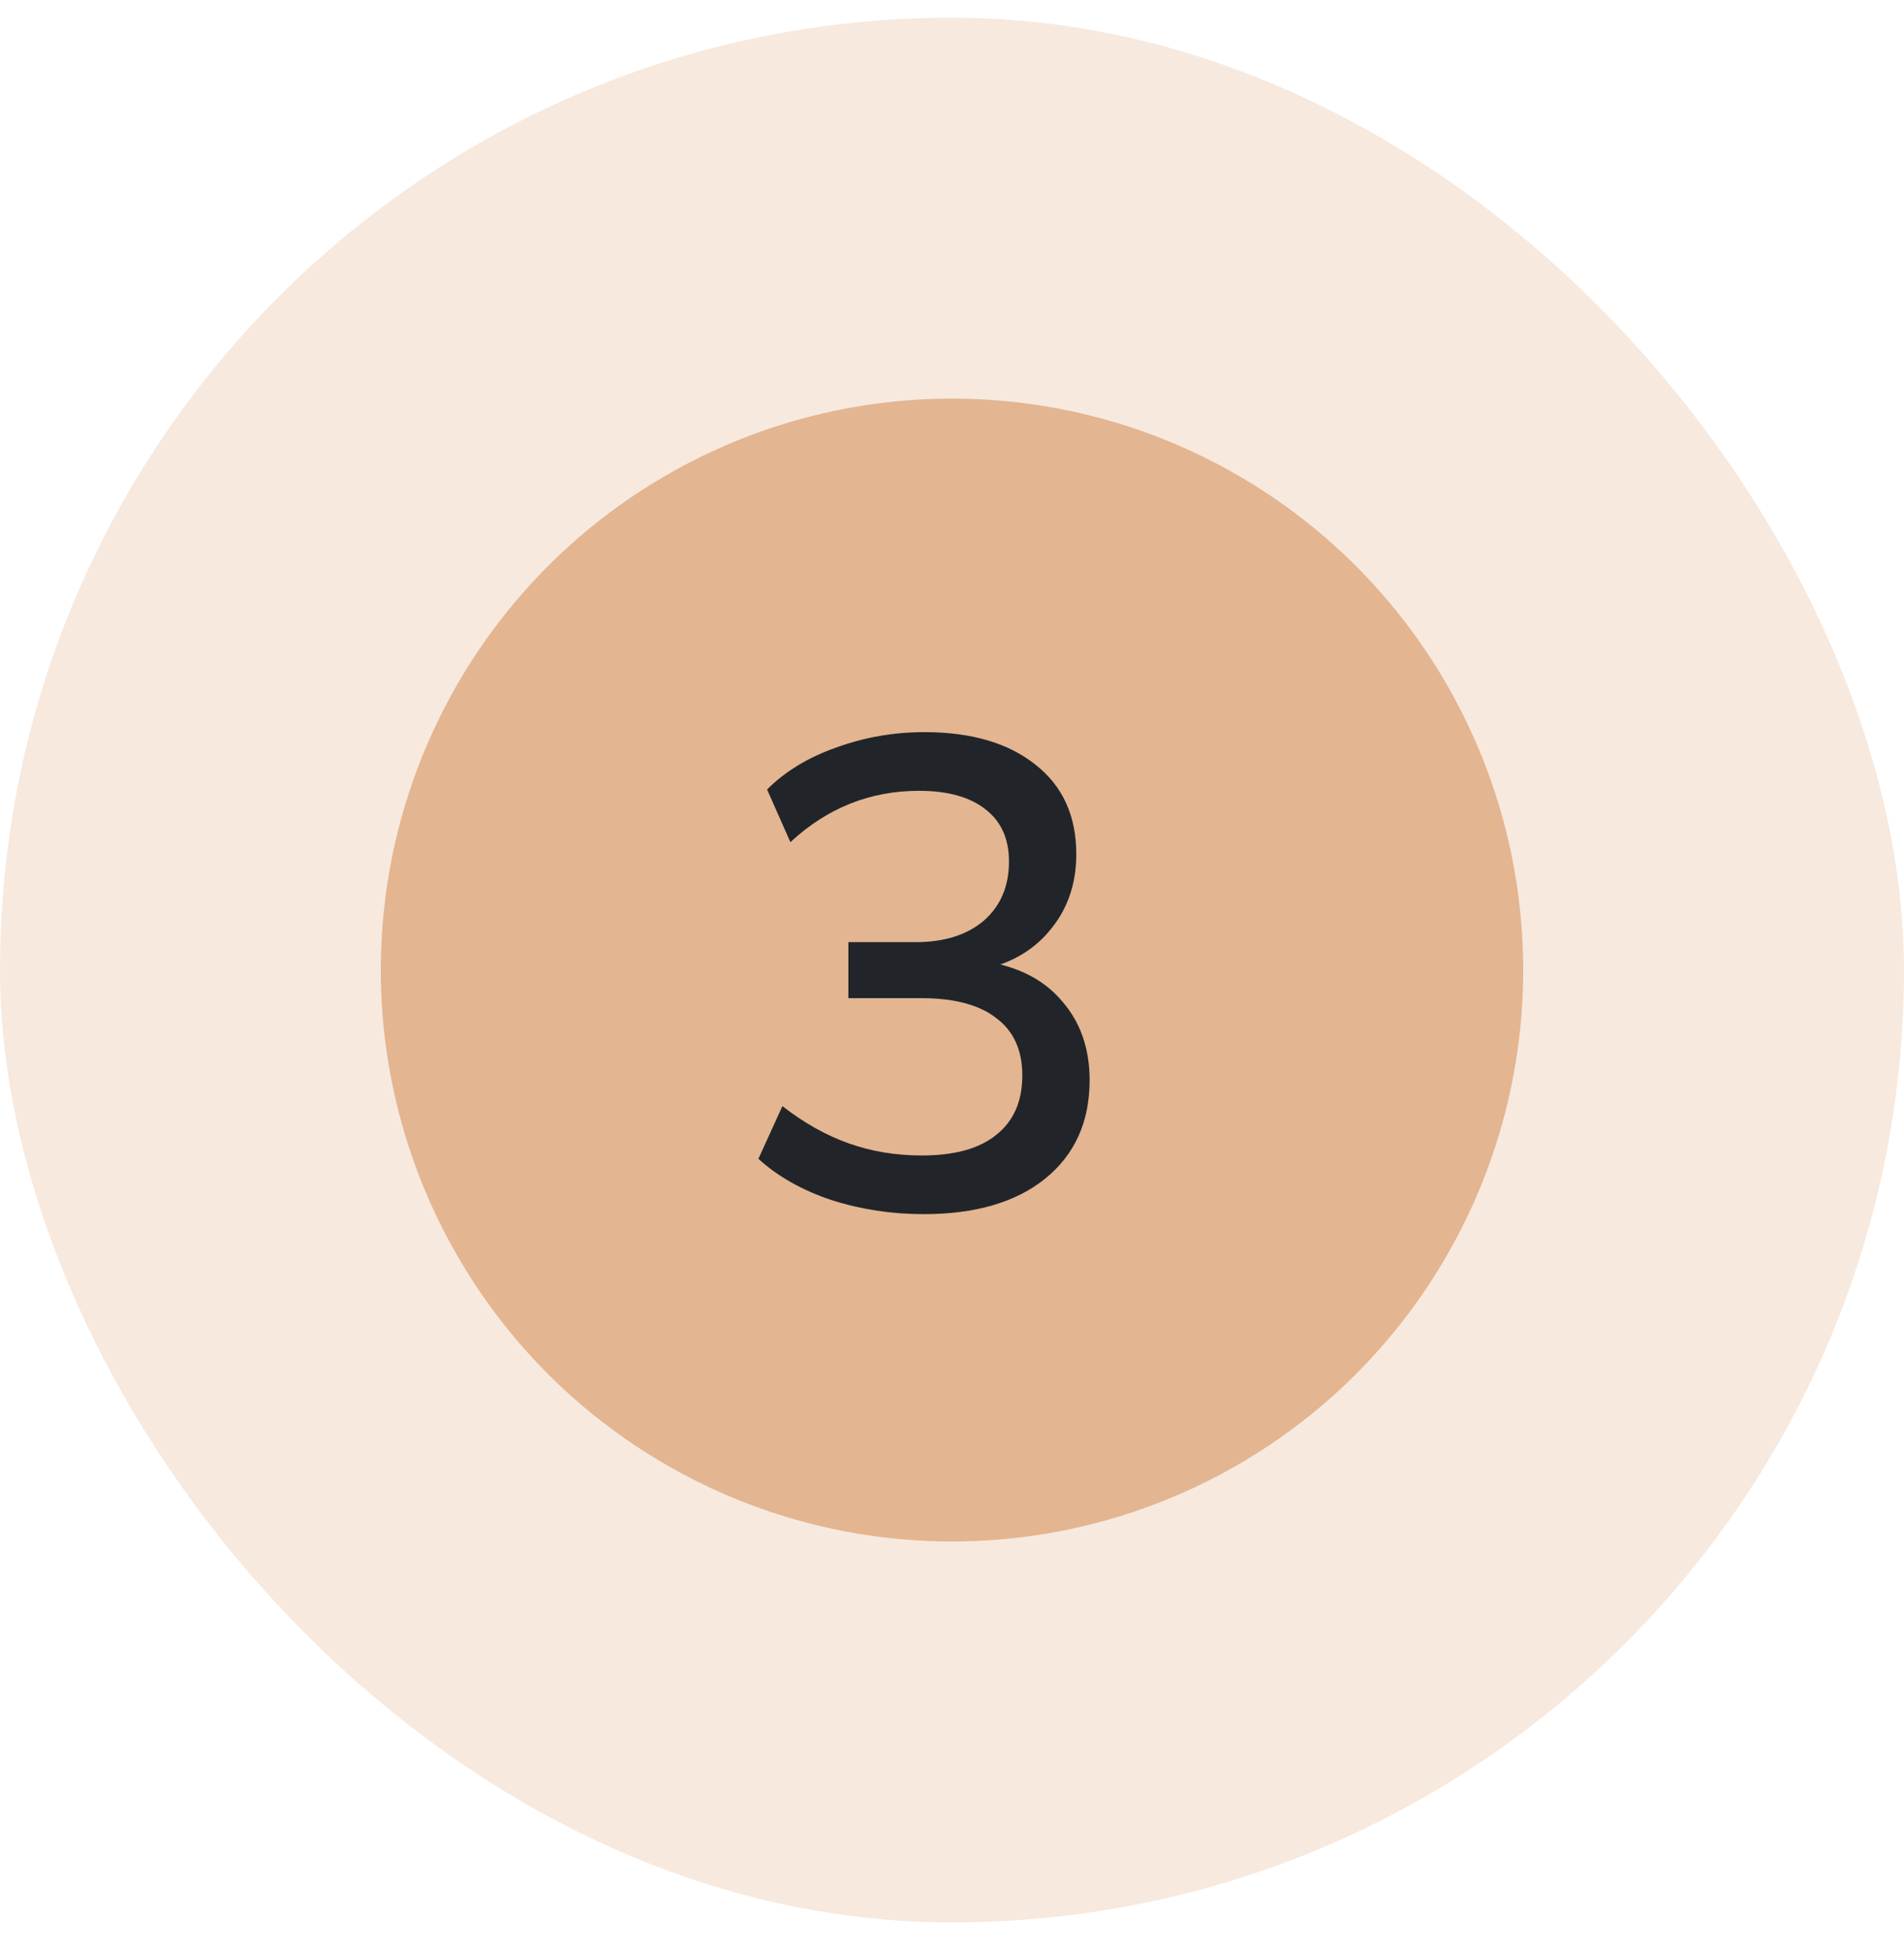 <svg width="40" height="41" viewBox="0 0 40 41" fill="none" xmlns="http://www.w3.org/2000/svg">
<rect y="0.371" width="40" height="40" rx="20" fill="#E3B591" fill-opacity="0.3"/>
<circle cx="20" cy="20.371" r="12" fill="#E3B591"/>
<path d="M19.405 25.497C18.733 25.497 18.089 25.399 17.473 25.203C16.857 24.998 16.343 24.709 15.933 24.335L16.437 23.229C16.894 23.584 17.361 23.845 17.837 24.013C18.313 24.181 18.821 24.265 19.363 24.265C20.053 24.265 20.576 24.121 20.931 23.831C21.295 23.542 21.477 23.127 21.477 22.585C21.477 22.053 21.295 21.652 20.931 21.381C20.576 21.101 20.049 20.961 19.349 20.961H17.823V19.785H19.237C19.834 19.785 20.31 19.636 20.665 19.337C21.019 19.029 21.197 18.614 21.197 18.091C21.197 17.615 21.033 17.251 20.707 16.999C20.38 16.738 19.913 16.607 19.307 16.607C18.28 16.607 17.379 16.967 16.605 17.685L16.115 16.579C16.497 16.197 16.983 15.903 17.571 15.697C18.159 15.483 18.775 15.375 19.419 15.375C20.408 15.375 21.187 15.604 21.757 16.061C22.326 16.509 22.611 17.135 22.611 17.937C22.611 18.544 22.438 19.062 22.093 19.491C21.757 19.921 21.295 20.205 20.707 20.345V20.191C21.407 20.303 21.943 20.583 22.317 21.031C22.699 21.47 22.891 22.021 22.891 22.683C22.891 23.561 22.578 24.251 21.953 24.755C21.337 25.25 20.487 25.497 19.405 25.497Z" fill="#212529"/>
</svg>
